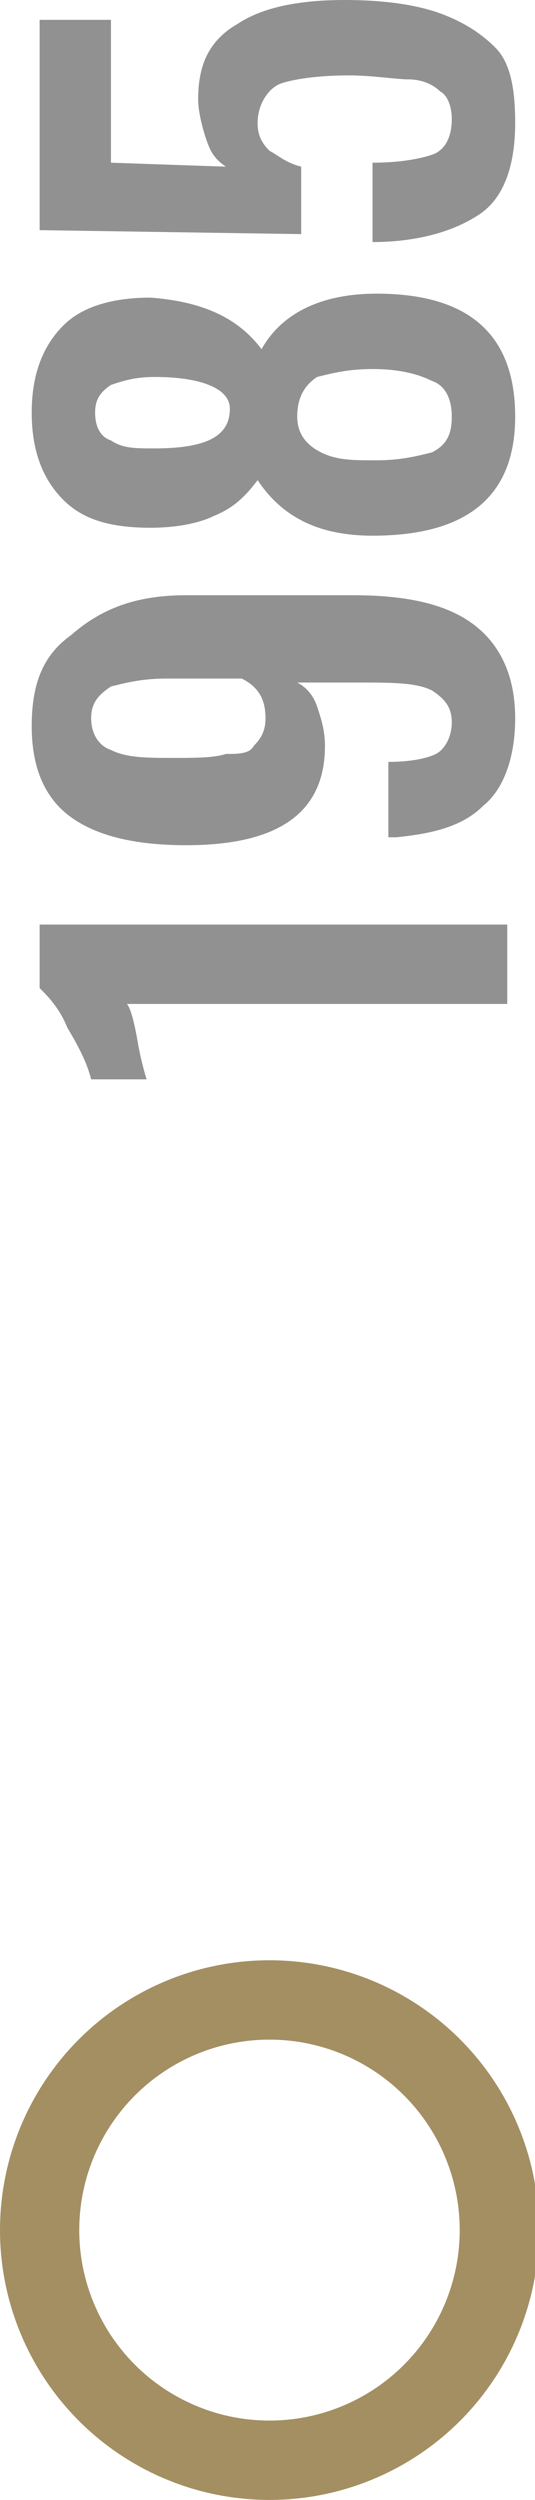 <?xml version="1.0" encoding="utf-8"?>
<svg version="1.1" id="Calque_1" xmlns="http://www.w3.org/2000/svg" xmlns:xlink="http://www.w3.org/1999/xlink" x="0px" y="0px"
	 viewBox="0 0 13.5 63" style="enable-background:new 0 0 13.5 63;" xml:space="preserve">
<style type="text/css">
	.st0{fill:none;stroke:#A38F62;stroke-width:2;stroke-miterlimit:10;}
	.st1{fill:#919191;}
</style>
<circle class="st0" cx="6.8" cy="56.2" r="5.8"/>
<g>
	<path class="st1" d="M3.2,25.3c0.1,0.1,0.2,0.5,0.3,1.1c0.1,0.5,0.2,0.8,0.2,0.8H2.3c-0.1-0.4-0.3-0.8-0.6-1.3
		c-0.2-0.5-0.5-0.8-0.7-1v-1.6h11.8v2H3.2z"/>
	<path class="st1" d="M12.2,20.3C11.7,20.8,11,21,10,21.1H9.8v-1.9c0.6,0,1-0.1,1.2-0.2c0.2-0.1,0.4-0.4,0.4-0.8
		c0-0.4-0.2-0.6-0.5-0.8c-0.4-0.2-1-0.2-1.9-0.2H7.5c0.2,0.1,0.4,0.3,0.5,0.6c0.1,0.3,0.2,0.6,0.2,1c0,1.7-1.2,2.5-3.5,2.5
		c-1.2,0-2.2-0.2-2.9-0.7c-0.7-0.5-1-1.3-1-2.3c0-1.1,0.3-1.8,1-2.3C2.6,15.3,3.5,15,4.7,15h4.2c1.3,0,2.3,0.2,3,0.7S13,17,13,18.1
		C13,19.1,12.7,19.9,12.2,20.3z M6.1,17.1H4.2c-0.6,0-1,0.1-1.4,0.2c-0.3,0.2-0.5,0.4-0.5,0.8s0.2,0.7,0.5,0.8
		c0.4,0.2,0.9,0.2,1.6,0.2c0.5,0,1,0,1.3-0.1C6,19,6.3,19,6.4,18.8c0.2-0.2,0.3-0.4,0.3-0.7C6.7,17.6,6.5,17.3,6.1,17.1z"/>
	<path class="st1" d="M9.4,13.5c-1.4,0-2.3-0.5-2.9-1.4c-0.3,0.4-0.6,0.7-1.1,0.9c-0.4,0.2-1,0.3-1.6,0.3c-1,0-1.7-0.2-2.2-0.7
		c-0.5-0.5-0.8-1.2-0.8-2.2c0-1,0.3-1.7,0.8-2.2c0.5-0.5,1.3-0.7,2.2-0.7C5.1,7.6,6,8,6.6,8.8c0.5-0.9,1.5-1.4,2.9-1.4
		c2.3,0,3.5,1,3.5,3.1C13,12.5,11.8,13.5,9.4,13.5z M3.9,9.5c-0.5,0-0.8,0.1-1.1,0.2c-0.3,0.2-0.4,0.4-0.4,0.7
		c0,0.3,0.1,0.6,0.4,0.7c0.3,0.2,0.6,0.2,1.1,0.2c1.3,0,1.9-0.3,1.9-1C5.8,9.8,5.1,9.5,3.9,9.5z M10.9,9.6C10.5,9.4,10,9.3,9.4,9.3
		c-0.6,0-1,0.1-1.4,0.2C7.7,9.7,7.5,10,7.5,10.5c0,0.4,0.2,0.7,0.6,0.9c0.4,0.2,0.8,0.2,1.4,0.2c0.6,0,1-0.1,1.4-0.2
		c0.4-0.2,0.5-0.5,0.5-0.9C11.4,10,11.2,9.7,10.9,9.6z"/>
	<path class="st1" d="M12.1,5.4c-0.6,0.4-1.5,0.7-2.7,0.7v-2c0.7,0,1.2-0.1,1.5-0.2c0.3-0.1,0.5-0.4,0.5-0.9c0-0.3-0.1-0.6-0.3-0.7
		C10.9,2.1,10.6,2,10.3,2S9.4,1.9,8.8,1.9C8,1.9,7.4,2,7.1,2.1S6.5,2.6,6.5,3.1c0,0.3,0.1,0.5,0.3,0.7C7,3.9,7.2,4.1,7.6,4.2v1.7
		L1,5.8V0.5h1.8v3.6l2.9,0.1C5.4,4,5.3,3.8,5.2,3.5C5.1,3.2,5,2.8,5,2.5C5,1.6,5.3,1,6,0.6C6.6,0.2,7.5,0,8.7,0
		c0.9,0,1.7,0.1,2.3,0.3c0.6,0.2,1.1,0.5,1.5,0.9S13,2.3,13,3.1C13,4.2,12.7,5,12.1,5.4z"/>
</g>
</svg>

